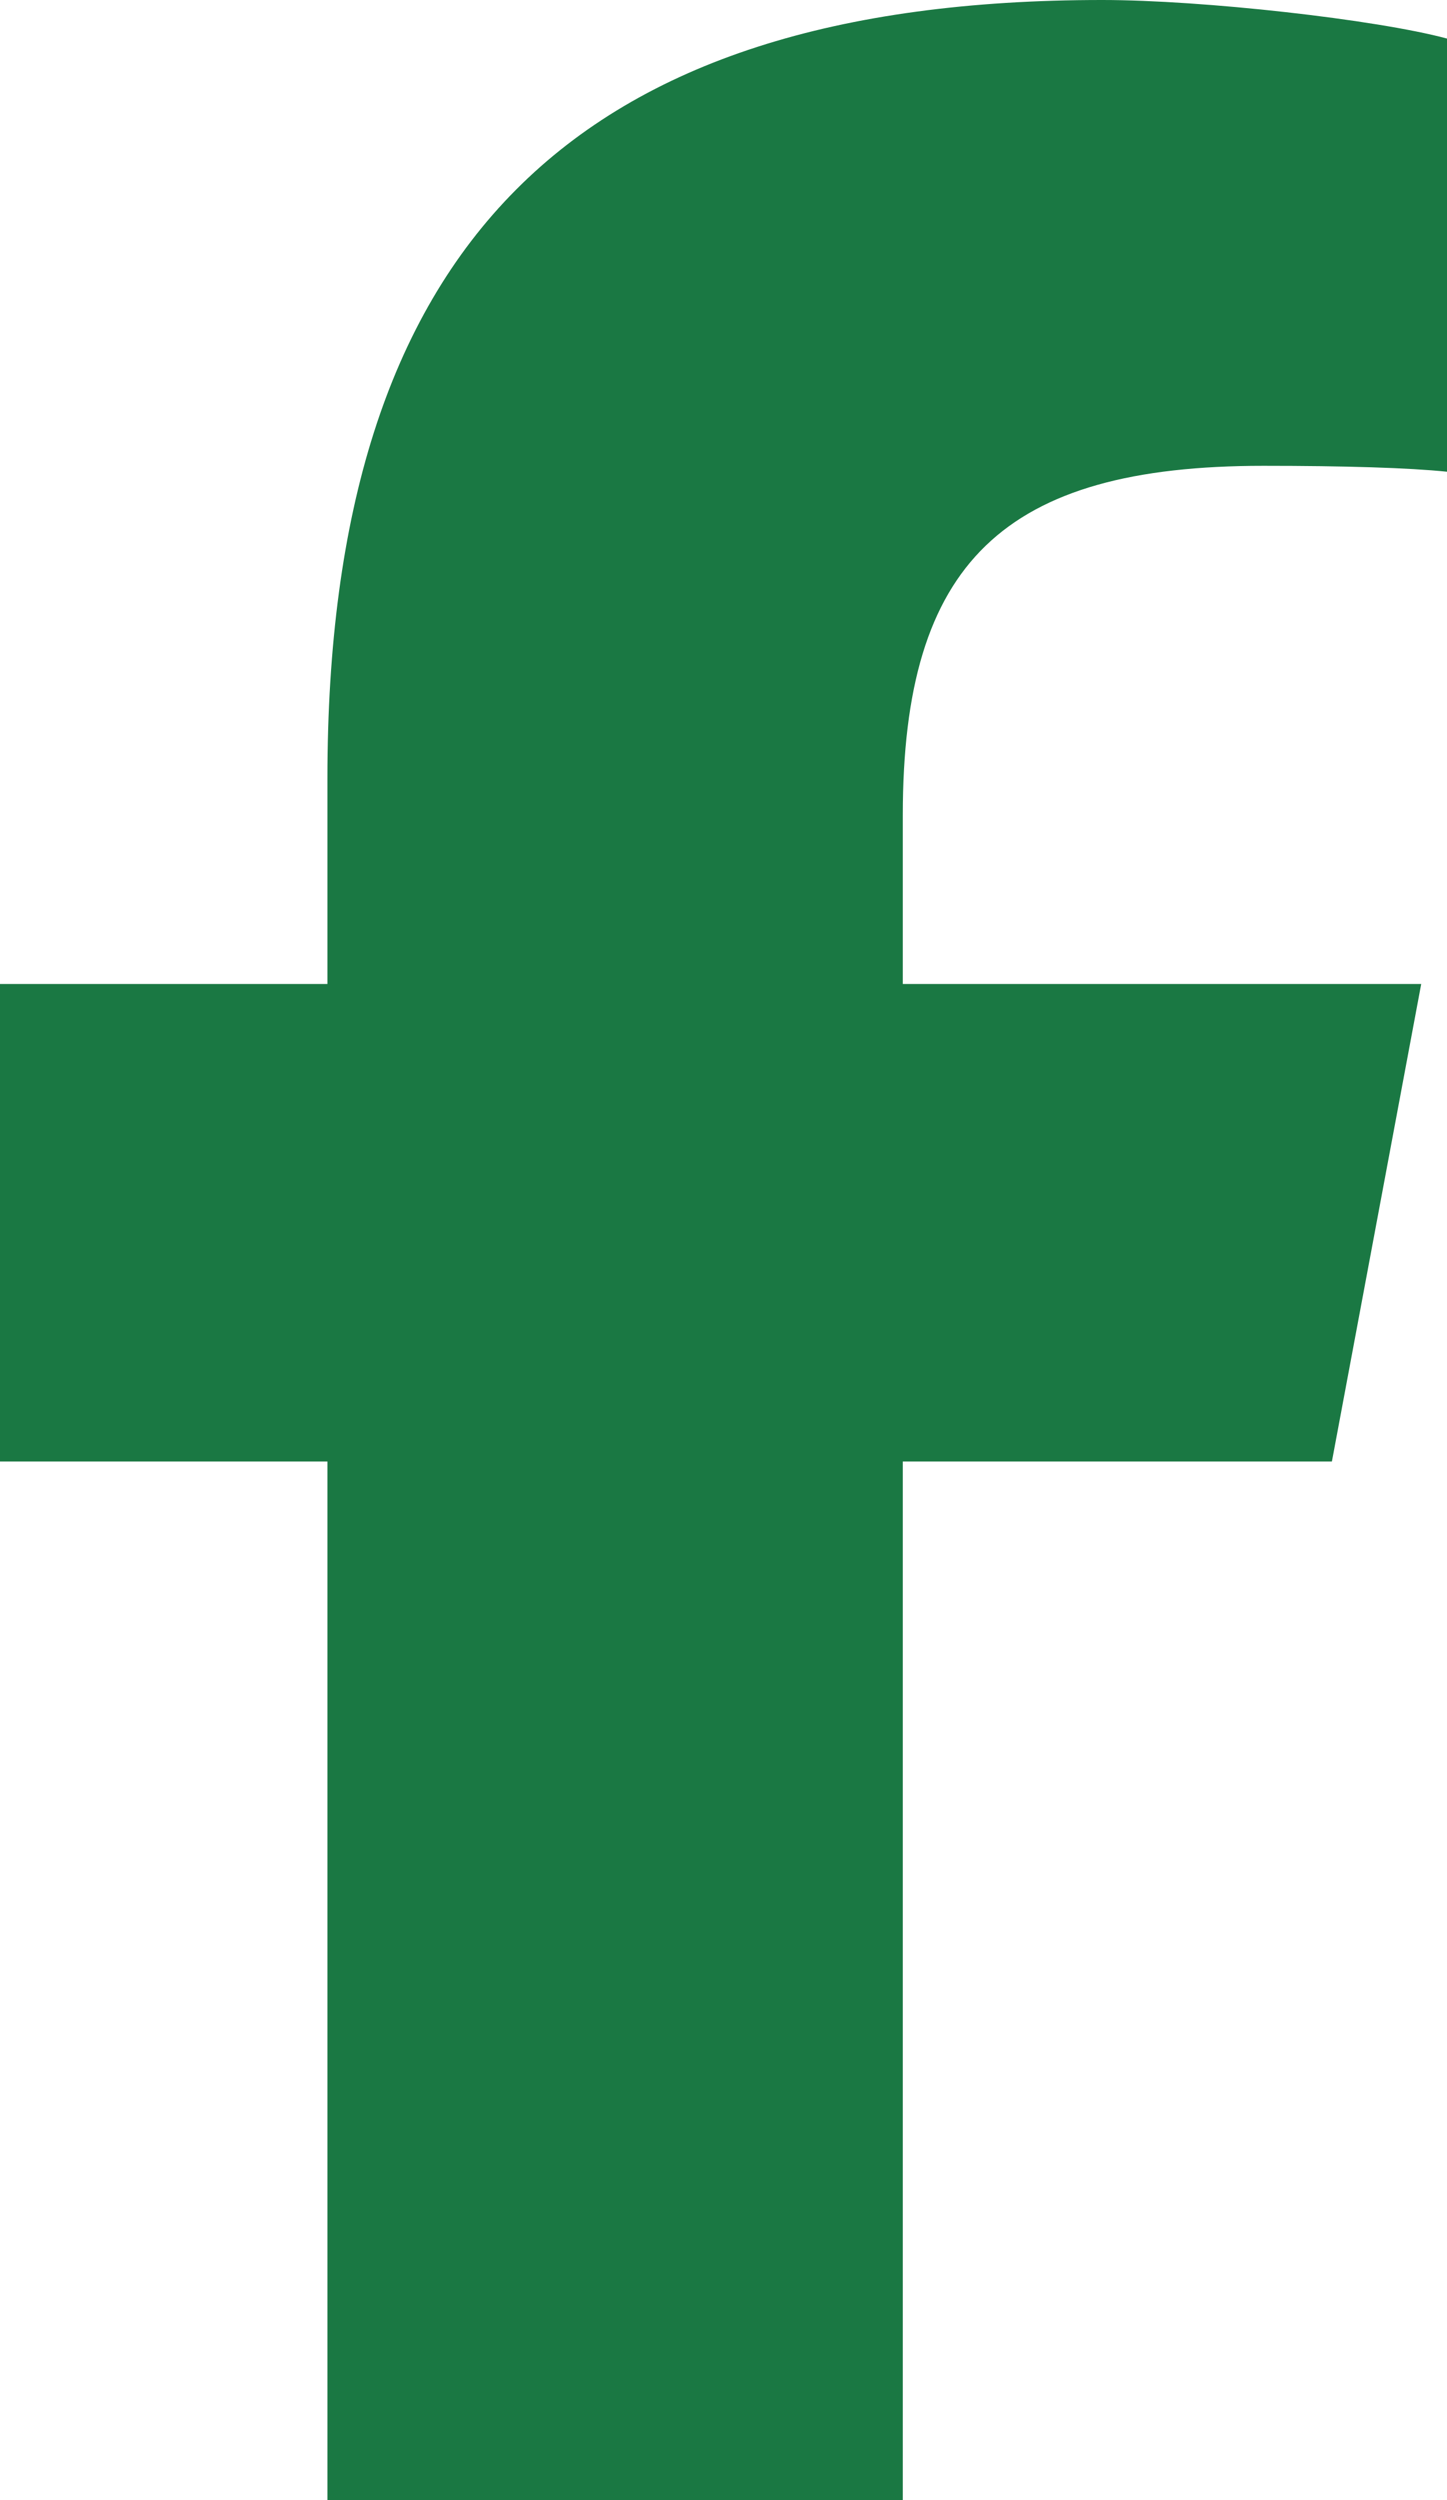 <svg width="11" height="19" viewBox="0 0 11 19" fill="none" xmlns="http://www.w3.org/2000/svg">
<path d="M2.489 11.107V19H6.863V11.107H10.125L10.804 7.478H6.863V6.194C6.863 4.275 7.629 3.54 9.605 3.54C10.219 3.54 10.713 3.555 11 3.585V0.293C10.461 0.148 9.141 0 8.379 0C4.348 0 2.489 1.874 2.489 5.915V7.478H0V11.107H2.489Z" fill="#1a7843"/>
</svg>
